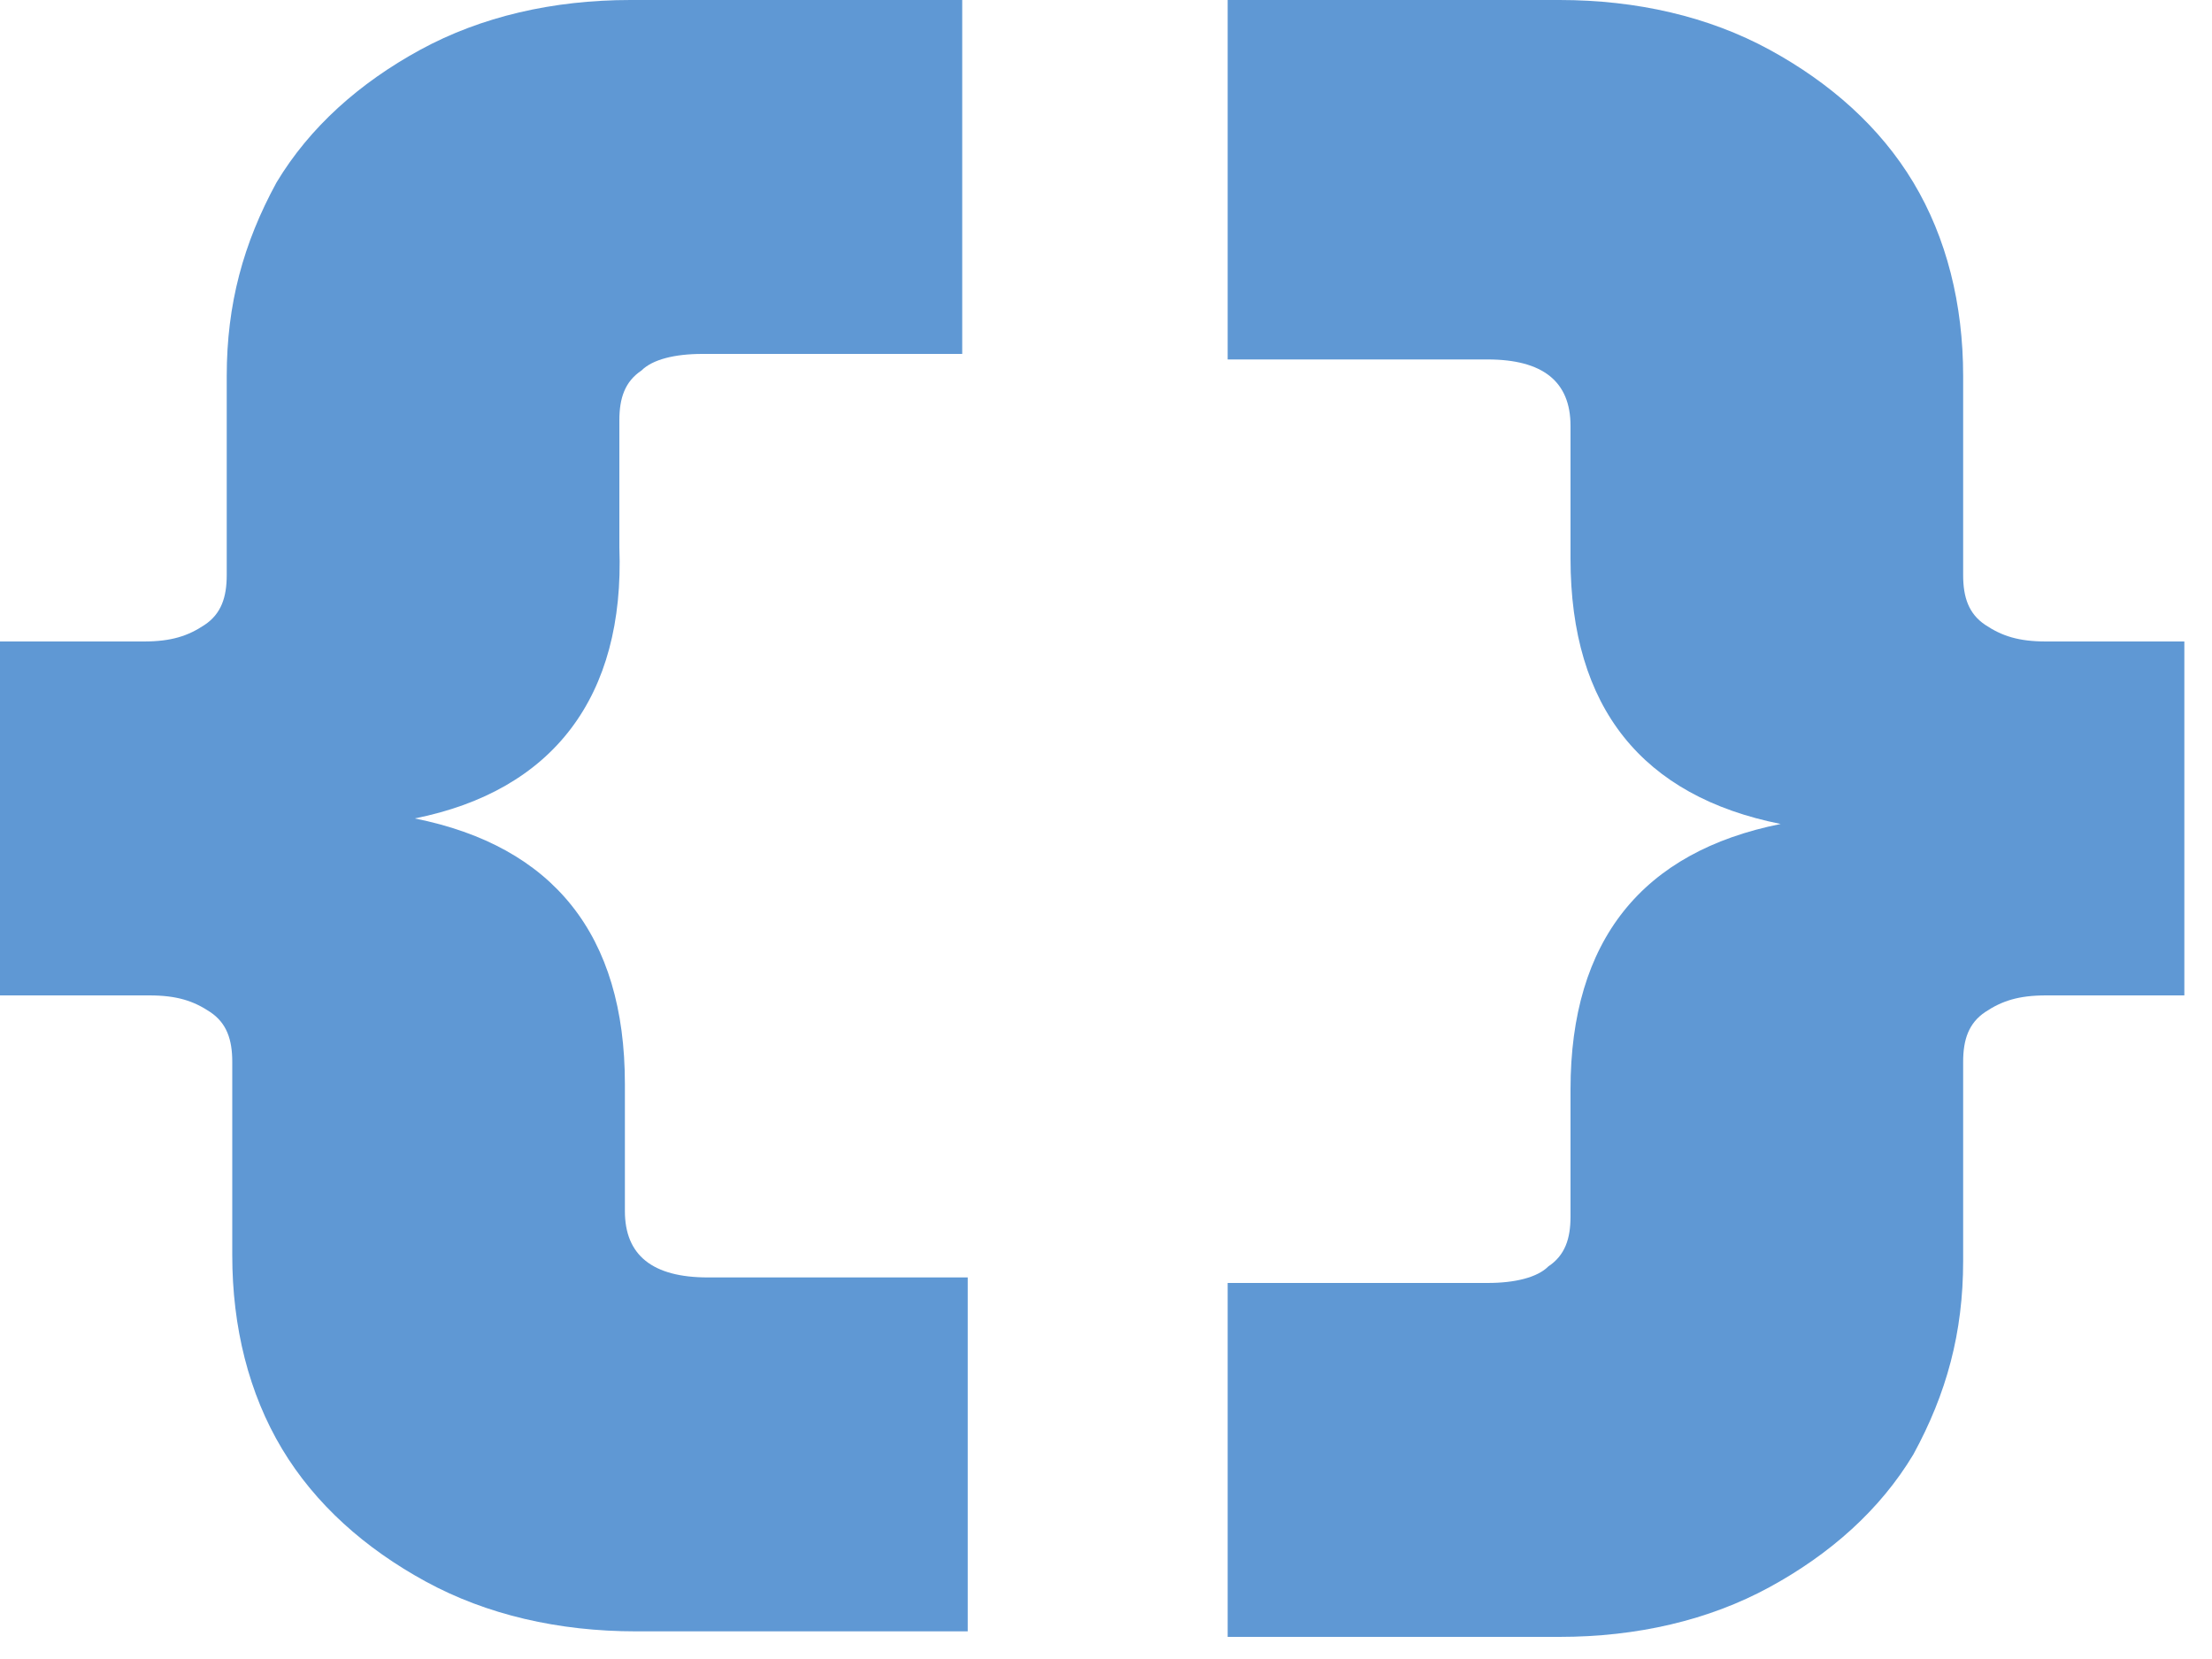 <svg xmlns="http://www.w3.org/2000/svg" version="1.1" xmlns:xlink="http://www.w3.org/1999/xlink" xmlns:svgjs="http://svgjs.dev/svgjs" width="40" height="30"><svg width="40" height="30" viewBox="0 0 40 30" fill="none" xmlns="http://www.w3.org/2000/svg">
<path d="M7.5 14.8C10 15.3 11.3 16.9 11.3 19.6V21.9C11.3 22.7 11.8 23.1 12.8 23.1H17.5V29.5H11.5C10.1 29.5 8.8 29.2 7.7 28.6C6.6 28 5.7 27.2 5.1 26.2C4.5 25.2 4.2 24 4.2 22.7V19.2C4.2 18.8 4.1 18.5 3.8 18.3C3.5 18.1 3.2 18 2.7 18H0V11.6H2.6C3.1 11.6 3.4 11.5 3.7 11.3C4 11.1 4.1 10.8 4.1 10.4V6.8C4.1 5.5 4.4 4.4 5 3.3C5.6 2.3 6.5 1.5 7.6 0.9C8.7 0.3 10 0 11.4 0H17.4V6.4H12.7C12.2 6.4 11.8 6.5 11.6 6.7C11.3 6.9 11.2 7.2 11.2 7.6V9.9C11.3 12.6 10 14.3 7.5 14.8Z" fill="#5F98D4"></path>
<path d="M39.5 11.6V18H37C36.5 18 36.2 18.1 35.9 18.3C35.6 18.5 35.5 18.8 35.5 19.2V22.8C35.5 24.1 35.2 25.2 34.6 26.3C34 27.3 33.1 28.1 32 28.7C30.9 29.3 29.6 29.6 28.2 29.6H22.2V23.2H26.9C27.4 23.2 27.8 23.1 28 22.9C28.3 22.7 28.4 22.4 28.4 22V19.7C28.4 17 29.7 15.4 32.2 14.9C29.7 14.4 28.4 12.8 28.4 10.1V7.7C28.4 6.9 27.9 6.5 26.9 6.5H22.2V0H28.2C29.6 0 30.9 0.3 32 0.9C33.1 1.5 34 2.3 34.6 3.3C35.2 4.3 35.5 5.5 35.5 6.8V10.4C35.5 10.8 35.6 11.1 35.9 11.3C36.2 11.5 36.5 11.6 37 11.6H39.5Z" fill="#5F98D4"></path>
</svg><style>@media (prefers-color-scheme: light) { :root { filter: none; } }
@media (prefers-color-scheme: dark) { :root { filter: none; } }
</style></svg>